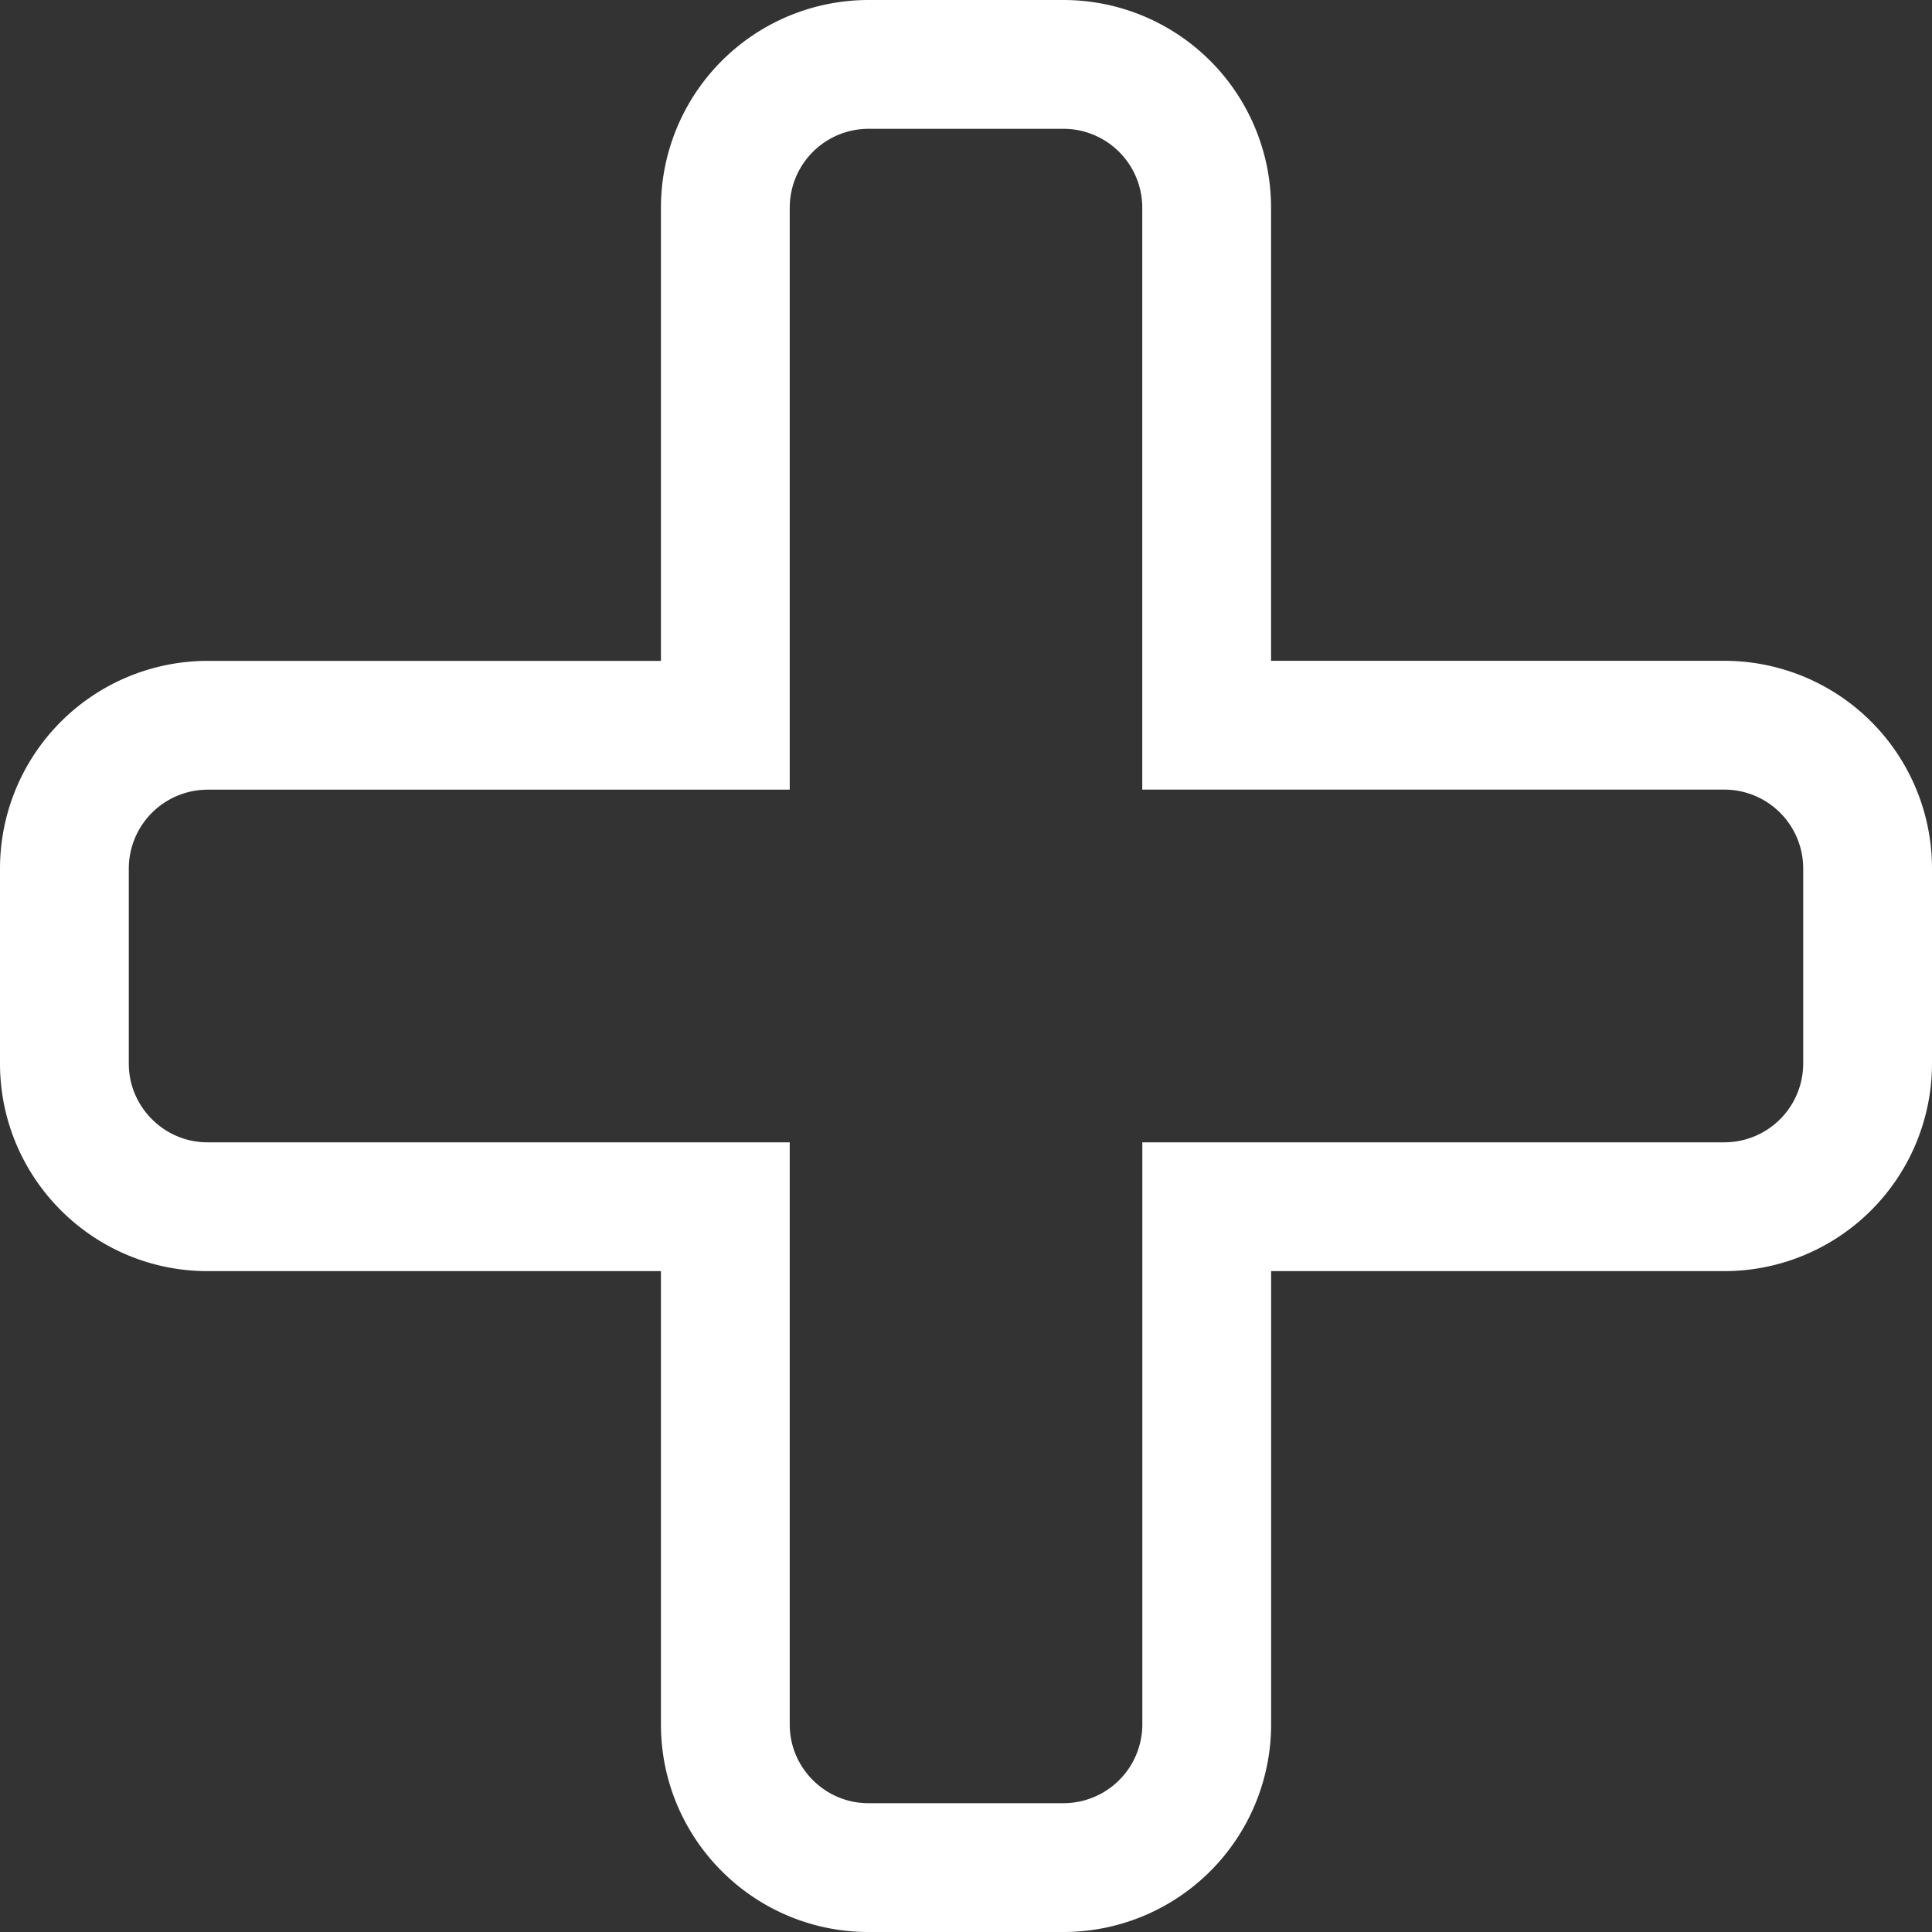 <svg width="30" height="30" viewBox="0 0 30 30" xmlns="http://www.w3.org/2000/svg">
    <rect x="0" y="0" width="30" height="30" fill="#333333" stroke="none"/>
    <path d="M3.223 11.262A2.226 2.226 0 0 0 1 13.485v3.03c0 1.225.997 2.223 2.223 2.223h8.04v8.04c0 1.225.997 2.222 2.222 2.222h3.03a2.225 2.225 0 0 0 2.223-2.222v-8.04h8.039A2.225 2.225 0 0 0 29 16.514v-3.03a2.225 2.225 0 0 0-2.223-2.223h-8.04v-8.04A2.225 2.225 0 0 0 16.516 1h-3.03a2.225 2.225 0 0 0-2.223 2.222v8.04h-8.04z" stroke="#FFF" stroke-width="2" fill="none" fill-rule="evenodd"/>
</svg>
